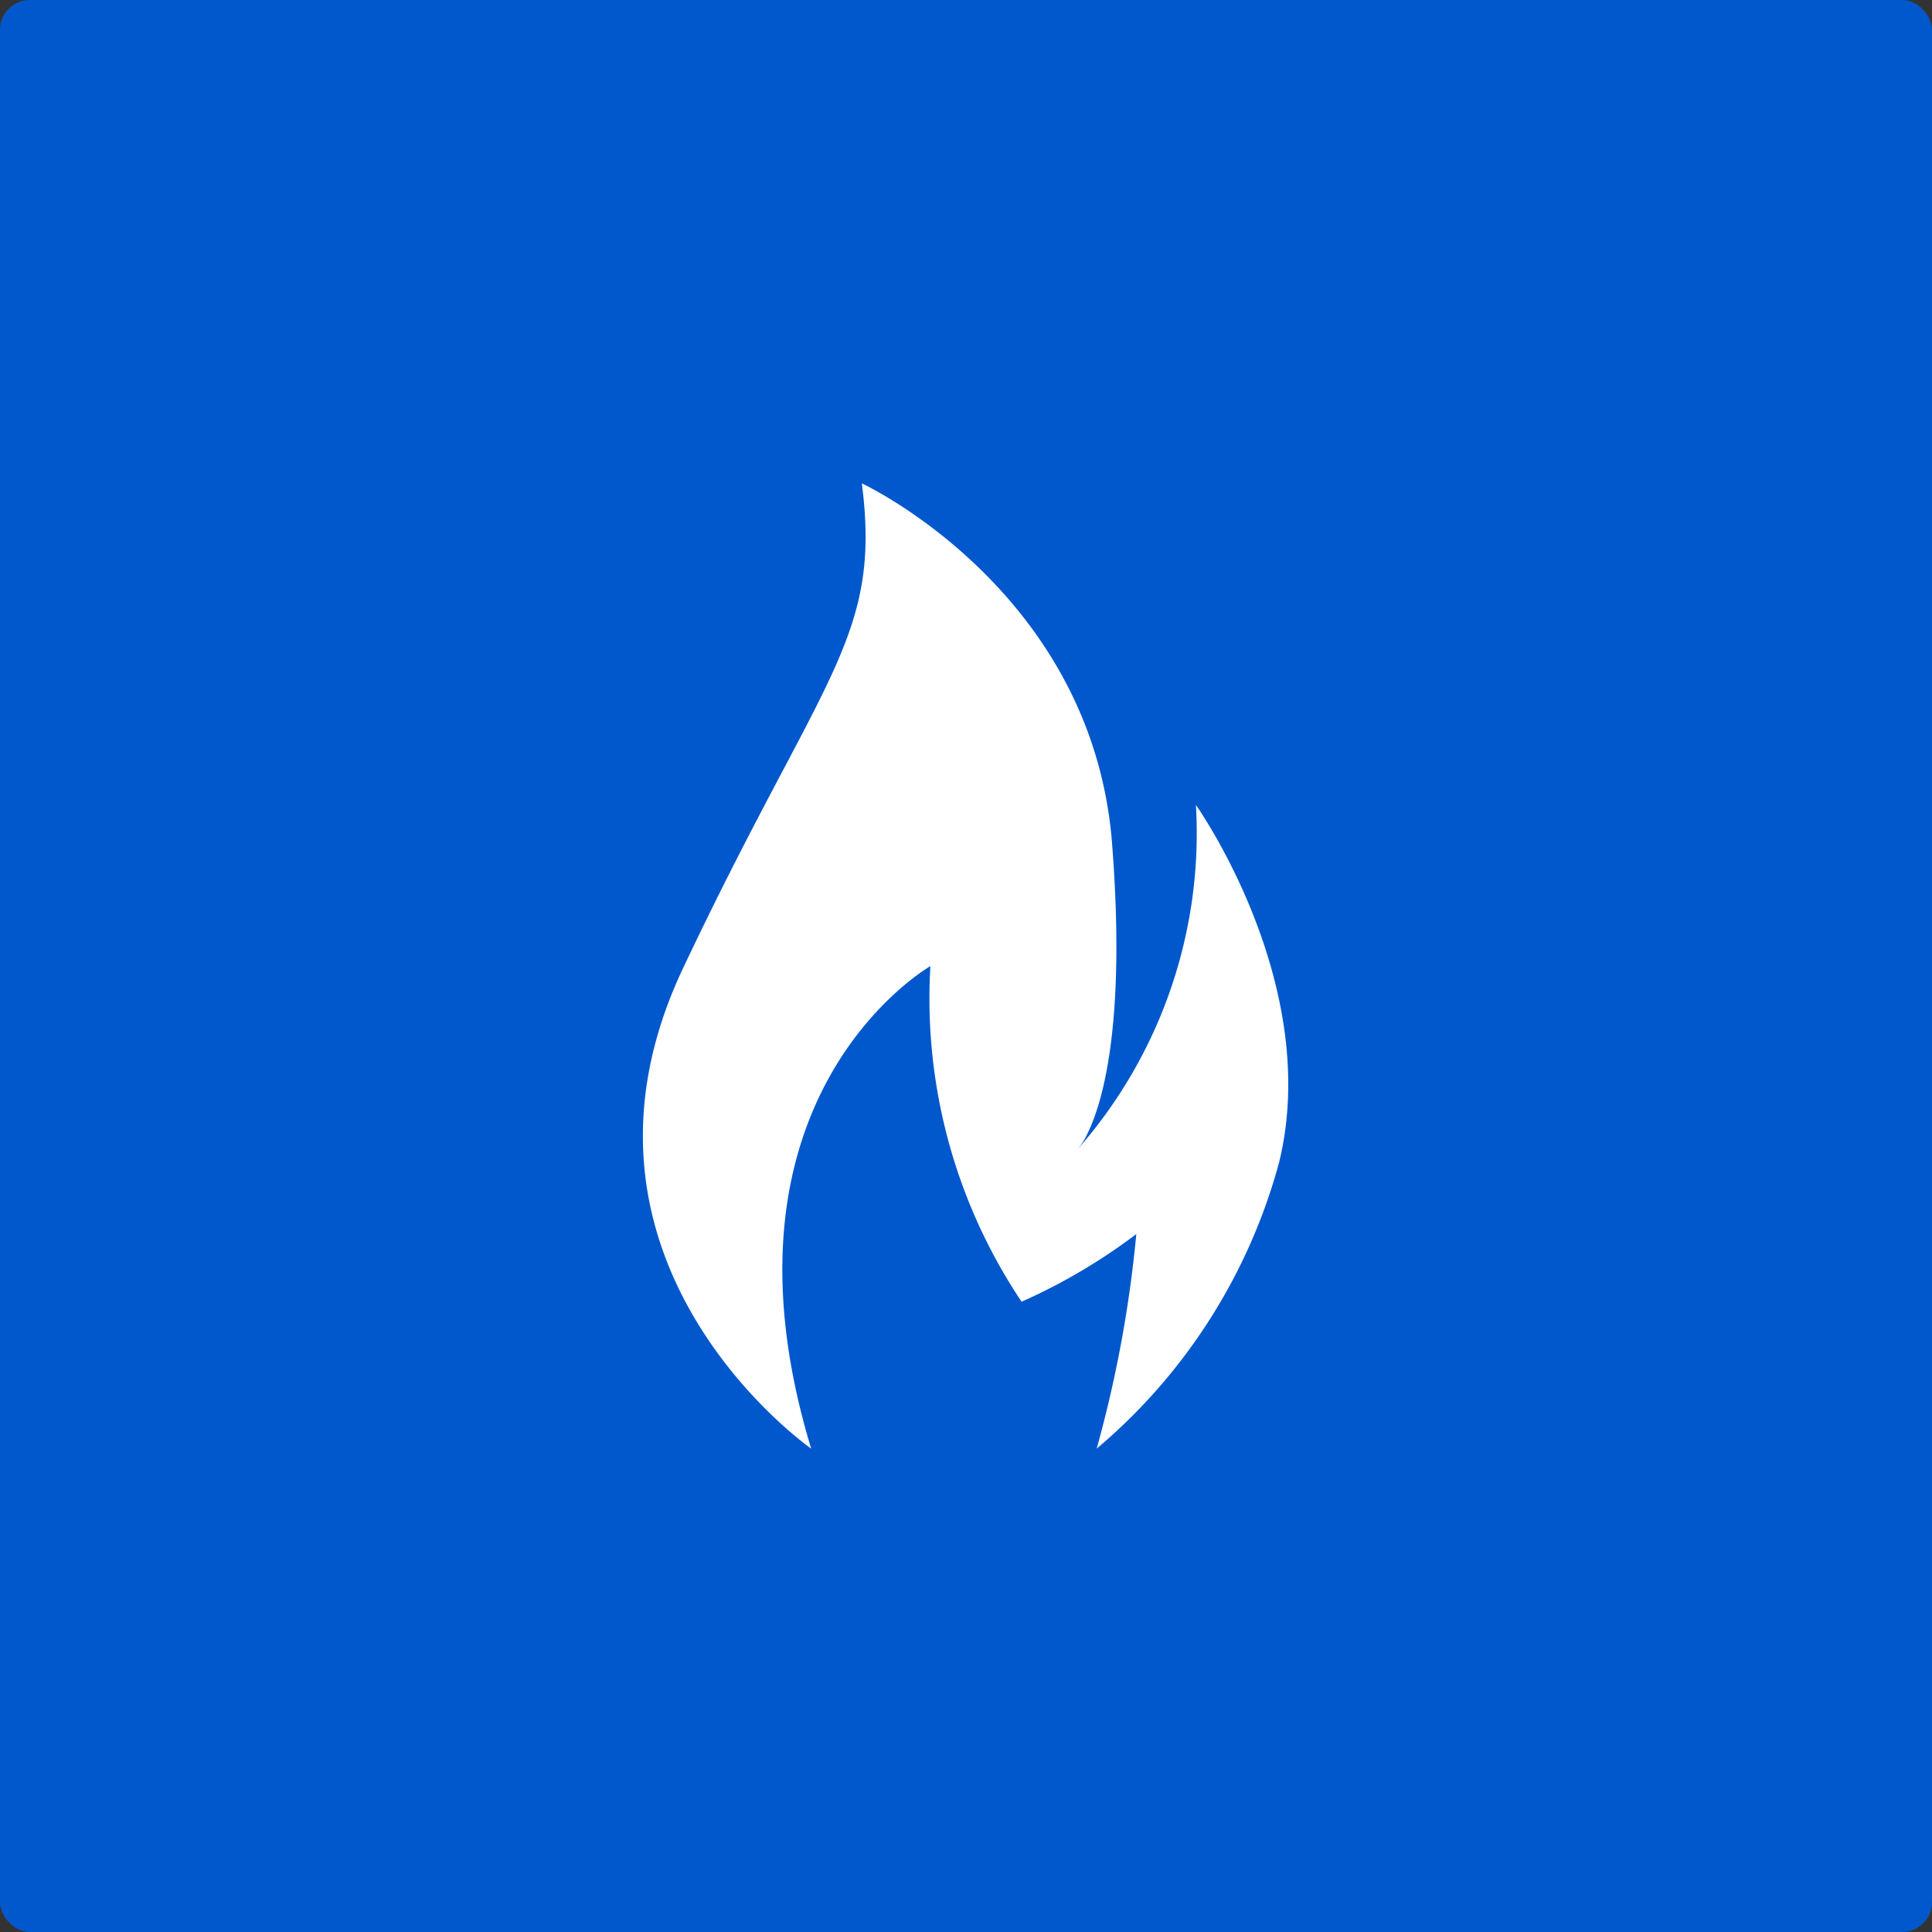 <?xml version="1.0" encoding="UTF-8"?> <svg xmlns="http://www.w3.org/2000/svg" id="Слой_1" data-name="Слой 1" viewBox="0 0 64.83 64.83"><rect x="0" y="0" width="64.83" height="64.83" fill="#333333" stroke="none"/> <defs> <style>.cls-1{fill:#0058cc;}.cls-2{fill:#fff;}</style> </defs> <title>1</title> <rect class="cls-1" width="64.83" height="64.83" rx="1" ry="1"></rect> <path class="cls-2" d="M44.3,63.44c-3.6-11.86,4-16.19,4-16.19a18.29,18.29,0,0,0,3.06,11.26,19.47,19.47,0,0,0,3.85-2.27,41.16,41.16,0,0,1-1.33,7.2A19.07,19.07,0,0,0,60,53.84c1.47-6-2.79-12-2.79-12a16.07,16.07,0,0,1-4,11.59,2.18,2.18,0,0,0,.35-.54c.5-1,1.31-3.63.84-9.71C53.76,34.65,46,31.05,46,31.05c.67,5.2-1.33,6.4-6,16.27S44.3,63.44,44.3,63.44Zm0,0" transform="translate(-17.08 -14.83)"></path> </svg> 